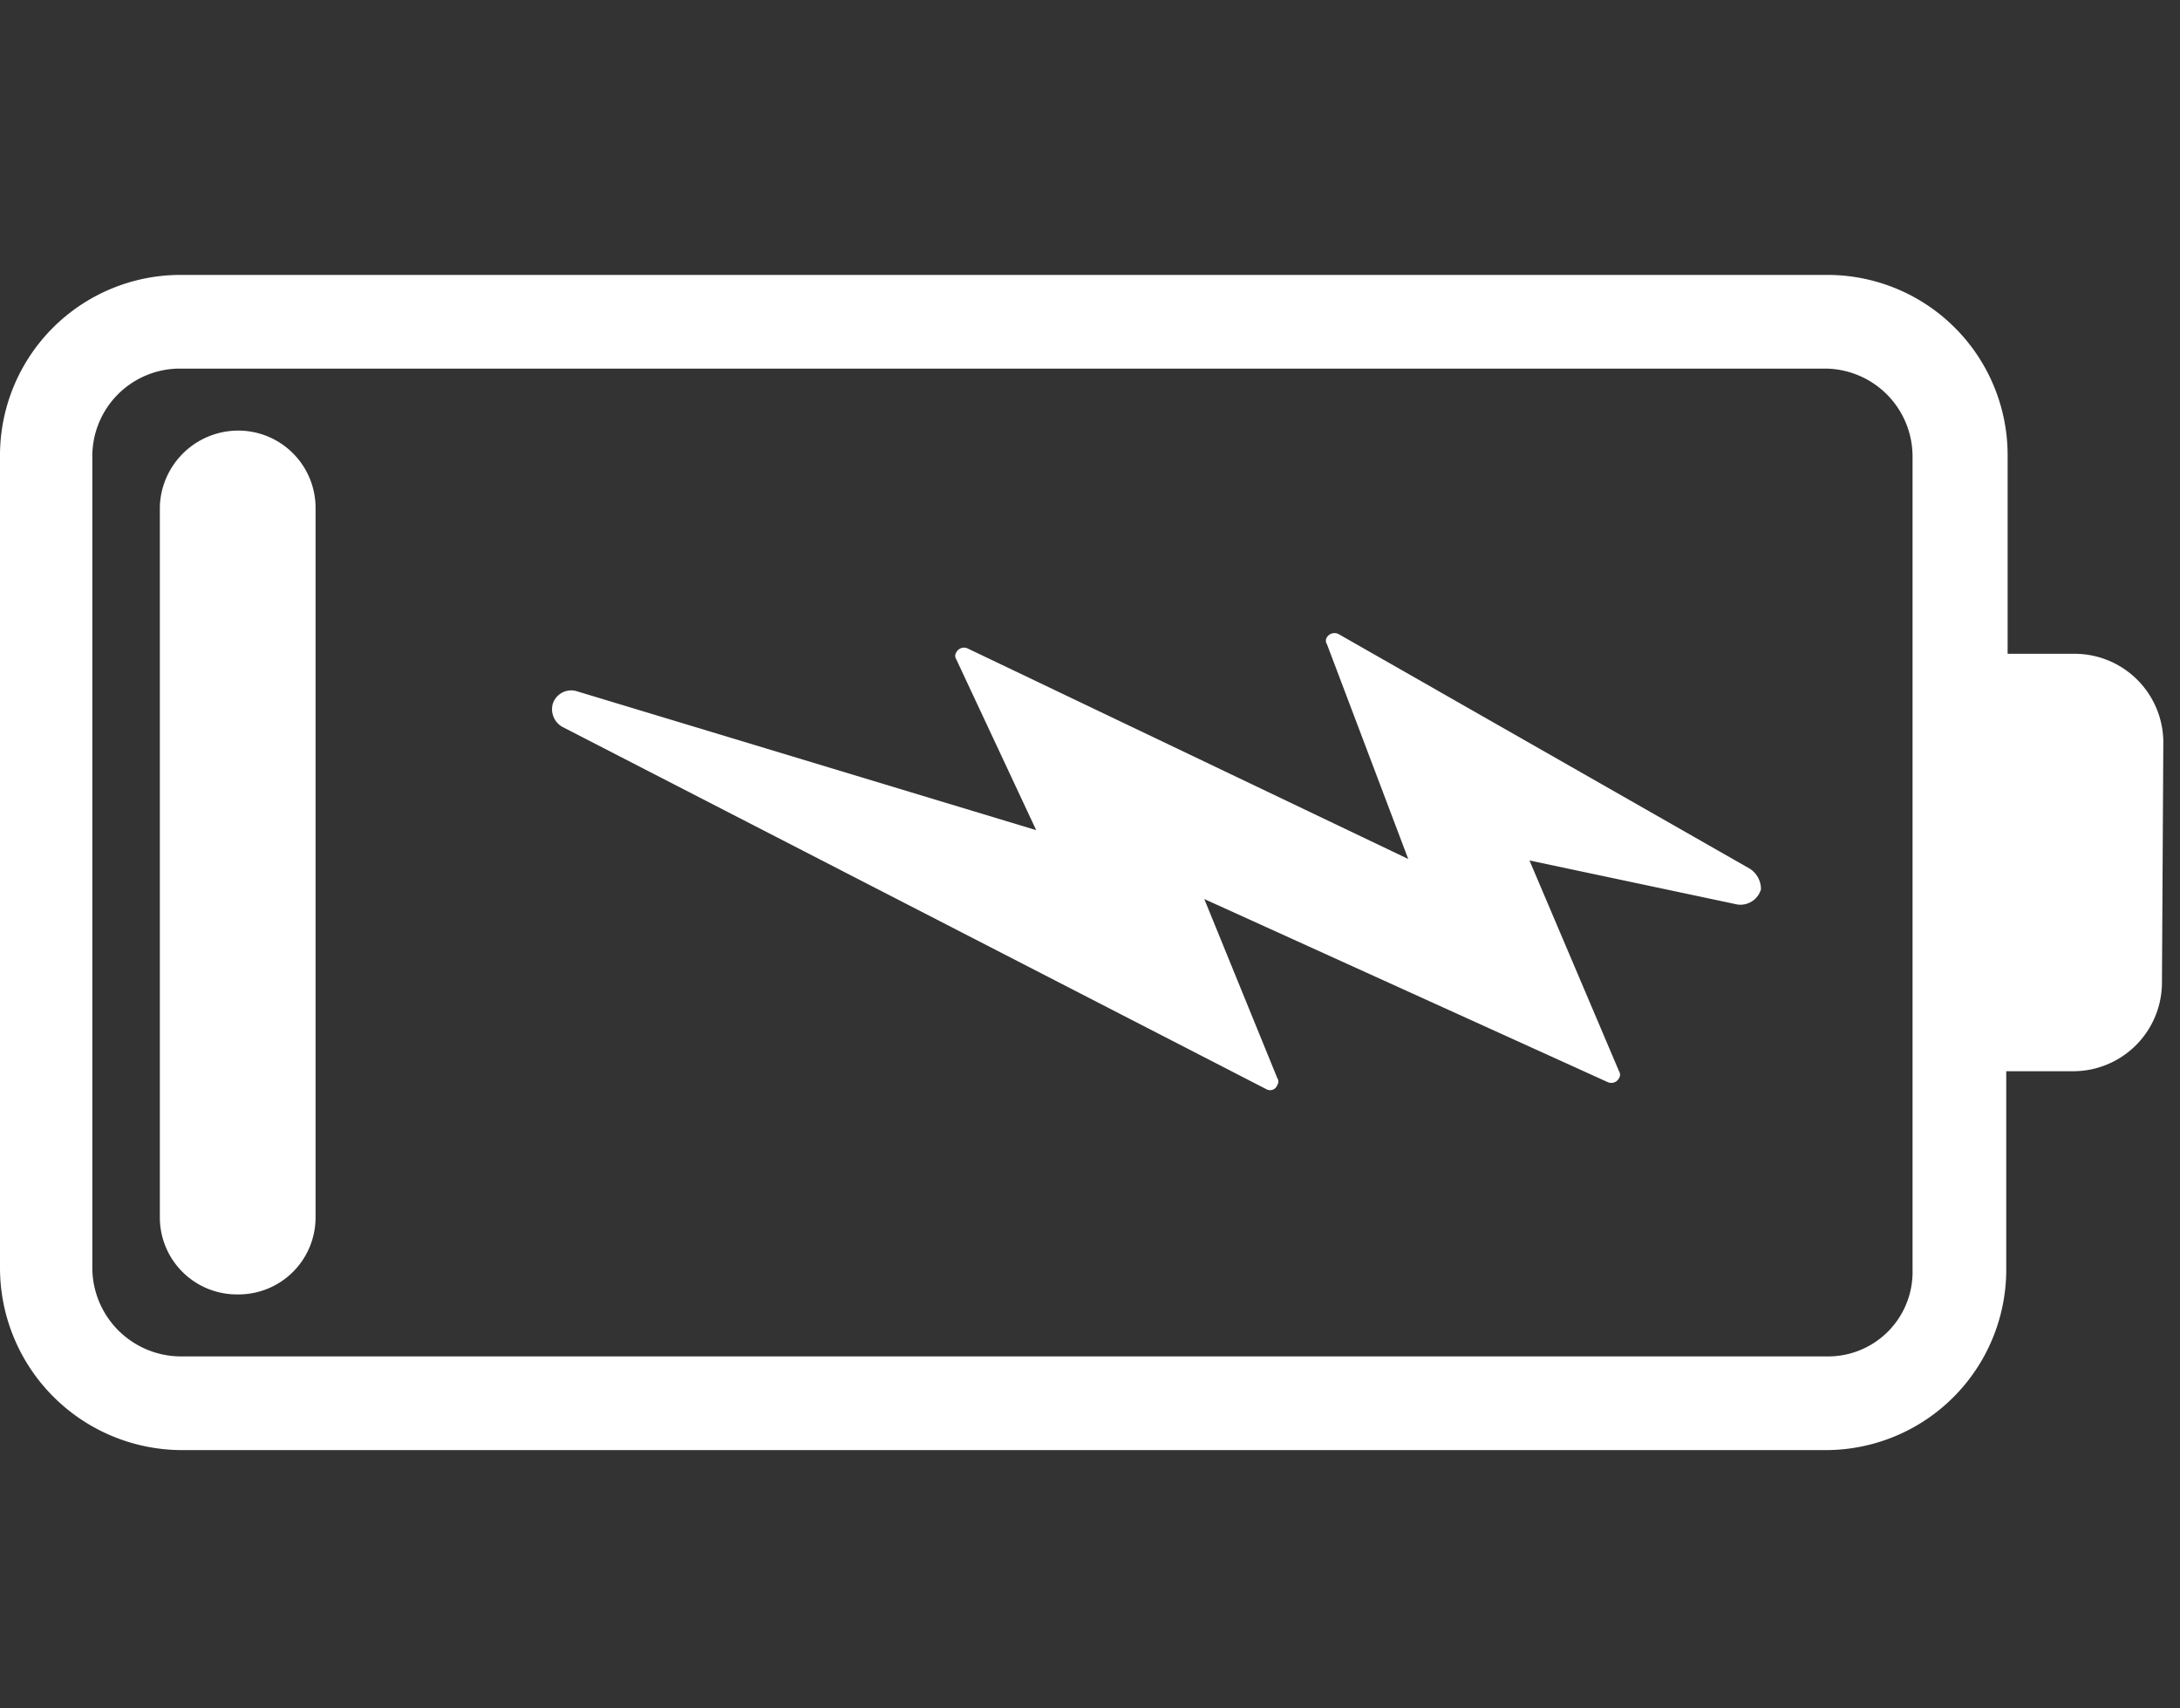 <svg xmlns="http://www.w3.org/2000/svg" xmlns:xlink="http://www.w3.org/1999/xlink" width="111" height="87" viewBox="0 0 111 87">
  <rect x="0" y="0" width="111" height="87" fill="#333333" stroke="none"/>
  <defs>
    <clipPath id="clip-path">
      <rect id="矩形_1" data-name="矩形 1" width="111" height="87" transform="translate(636 476)" fill="#fff" stroke="#707070" stroke-width="1"/>
    </clipPath>
  </defs>
  <g id="蒙版组_2" data-name="蒙版组 2" transform="translate(-636 -476)" clip-path="url(#clip-path)">
    <g id="_483e4f6a-69ad-47de-d366-61cbb79d1793" data-name="483e4f6a-69ad-47de-d366-61cbb79d1793" transform="translate(636 490)">
      <path id="路径_1" data-name="路径 1" d="M114.351,27.184a4.522,4.522,0,0,0-4.49-4.49h-3.438v-10.1A9.177,9.177,0,0,0,97.232,3.4H13.391A9.193,9.193,0,0,0,4.2,12.661V53.985a9.283,9.283,0,0,0,9.191,9.261H97.162a9.193,9.193,0,0,0,9.191-9.261V43.952h3.438a4.522,4.522,0,0,0,4.49-4.49ZM97.232,58.475H13.391a4.522,4.522,0,0,1-4.49-4.49V12.661a4.462,4.462,0,0,1,4.42-4.49H97.092a4.476,4.476,0,0,1,4.49,4.49h0V54.055A4.3,4.3,0,0,1,97.232,58.475Z" transform="translate(-4.2 -3.4)" fill="#fff"/>
      <path id="路径_2" data-name="路径 2" d="M19.729,14.7h0a3.938,3.938,0,0,1,4,3.929V54.761A3.922,3.922,0,0,1,19.8,58.69h-.07A3.922,3.922,0,0,1,15.8,54.761v-36.2A4,4,0,0,1,19.729,14.7Z" transform="translate(-7.661 -6.772)" fill="#fff"/>
      <path id="路径_3" data-name="路径 3" d="M105.262,41.4,84.354,29.469a.457.457,0,0,0-.631.14.313.313,0,0,0,0,.351L87.862,40.9,65.411,30.171a.442.442,0,0,0-.561.21.313.313,0,0,0,0,.351l4.069,8.7L45.485,32.345a.984.984,0,0,0-1.193.7,1.037,1.037,0,0,0,.491,1.123L80.635,52.622a.388.388,0,0,0,.561-.21.313.313,0,0,0,0-.351L77.478,42.94l20.557,9.331a.442.442,0,0,0,.561-.21.319.319,0,0,0,0-.351l-4.56-10.734L104.63,43.22a1.092,1.092,0,0,0,1.193-.772A1.237,1.237,0,0,0,105.262,41.4Z" transform="translate(-16.159 -11.157)" fill="#fff"/>
    </g>
  </g>
</svg>
